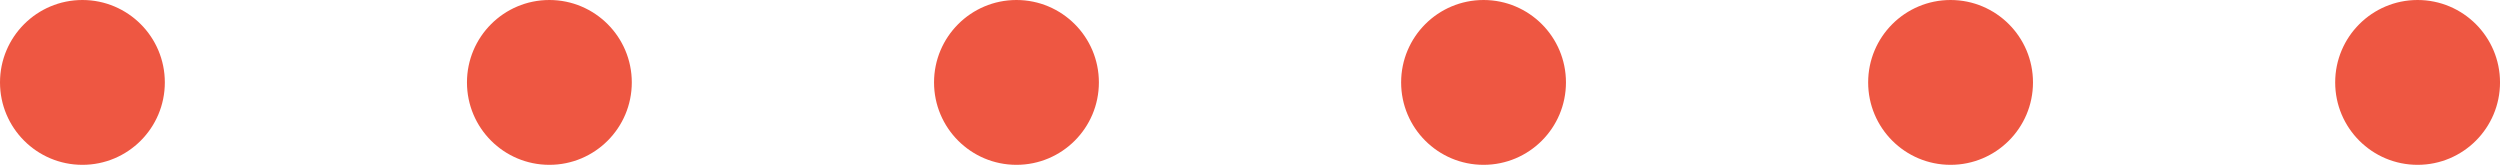 <?xml version="1.0" encoding="UTF-8"?> <svg xmlns="http://www.w3.org/2000/svg" width="164" height="11" viewBox="0 0 164 11" fill="none"> <path d="M10.813 5.407C10.813 8.393 8.393 10.813 5.407 10.813C2.421 10.813 0 8.393 0 5.407C0 2.421 2.421 0 5.407 0C8.393 0 10.813 2.421 10.813 5.407Z" fill="#EE5742"></path> <path d="M41.446 5.407C41.446 8.393 39.025 10.813 36.039 10.813C33.053 10.813 30.633 8.393 30.633 5.407C30.633 2.421 33.053 0 36.039 0C39.025 0 41.446 2.421 41.446 5.407Z" fill="#EE5742"></path> <path d="M72.087 5.407C72.087 8.393 69.666 10.813 66.68 10.813C63.694 10.813 61.273 8.393 61.273 5.407C61.273 2.421 63.694 0 66.68 0C69.666 0 72.087 2.421 72.087 5.407Z" fill="#EE5742"></path> <path d="M102.727 5.407C102.727 8.393 100.307 10.813 97.321 10.813C94.335 10.813 91.914 8.393 91.914 5.407C91.914 2.421 94.335 0 97.321 0C100.307 0 102.727 2.421 102.727 5.407Z" fill="#EE5742"></path> <path d="M133.364 5.407C133.364 8.393 130.943 10.813 127.957 10.813C124.971 10.813 122.551 8.393 122.551 5.407C122.551 2.421 124.971 0 127.957 0C130.943 0 133.364 2.421 133.364 5.407Z" fill="#EE5742"></path> <path d="M164.001 5.407C164.001 8.393 161.58 10.813 158.594 10.813C155.608 10.813 153.188 8.393 153.188 5.407C153.188 2.421 155.608 0 158.594 0C161.58 0 164.001 2.421 164.001 5.407Z" fill="#EE5742"></path> </svg> 